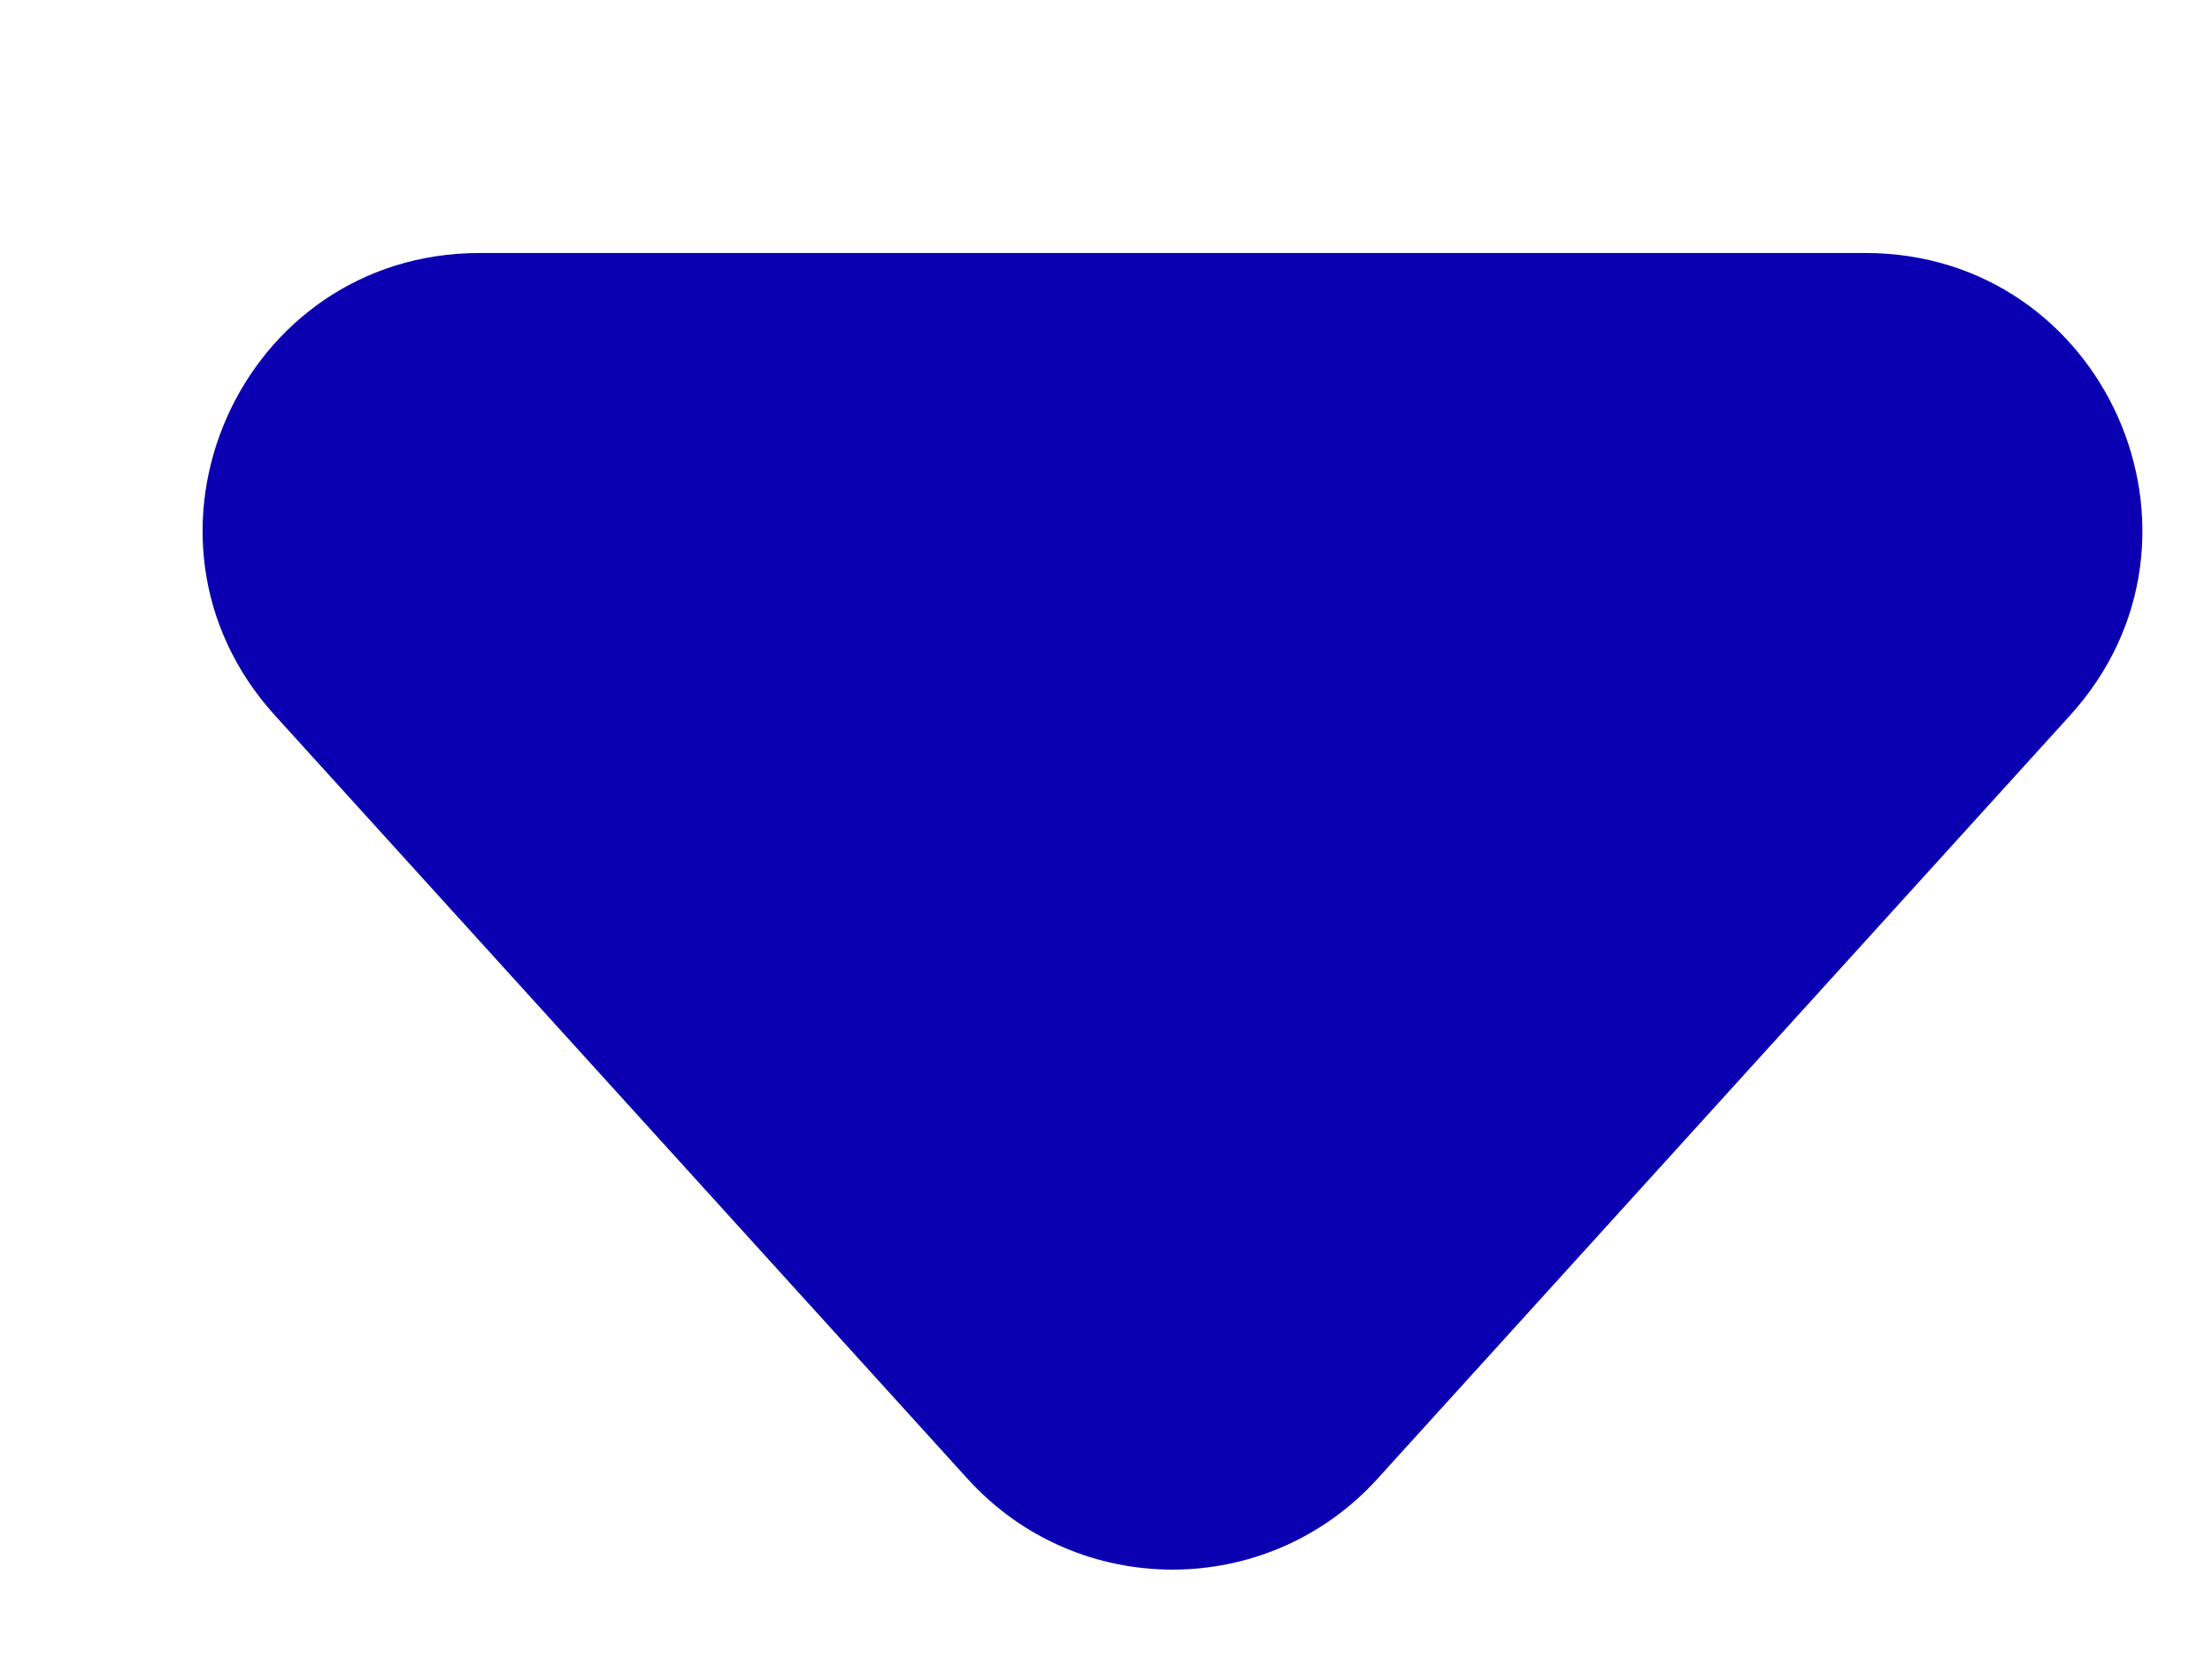 <?xml version="1.0" encoding="UTF-8"?> <svg xmlns="http://www.w3.org/2000/svg" width="8" height="6" viewBox="0 0 8 6" fill="none"><path d="M4.981 5.349C4.584 5.786 3.897 5.786 3.5 5.349L0.994 2.587C0.411 1.944 0.867 0.915 1.735 0.915L6.746 0.915C7.614 0.915 8.07 1.944 7.487 2.587L4.981 5.349Z" fill="#0A00B1"></path></svg> 